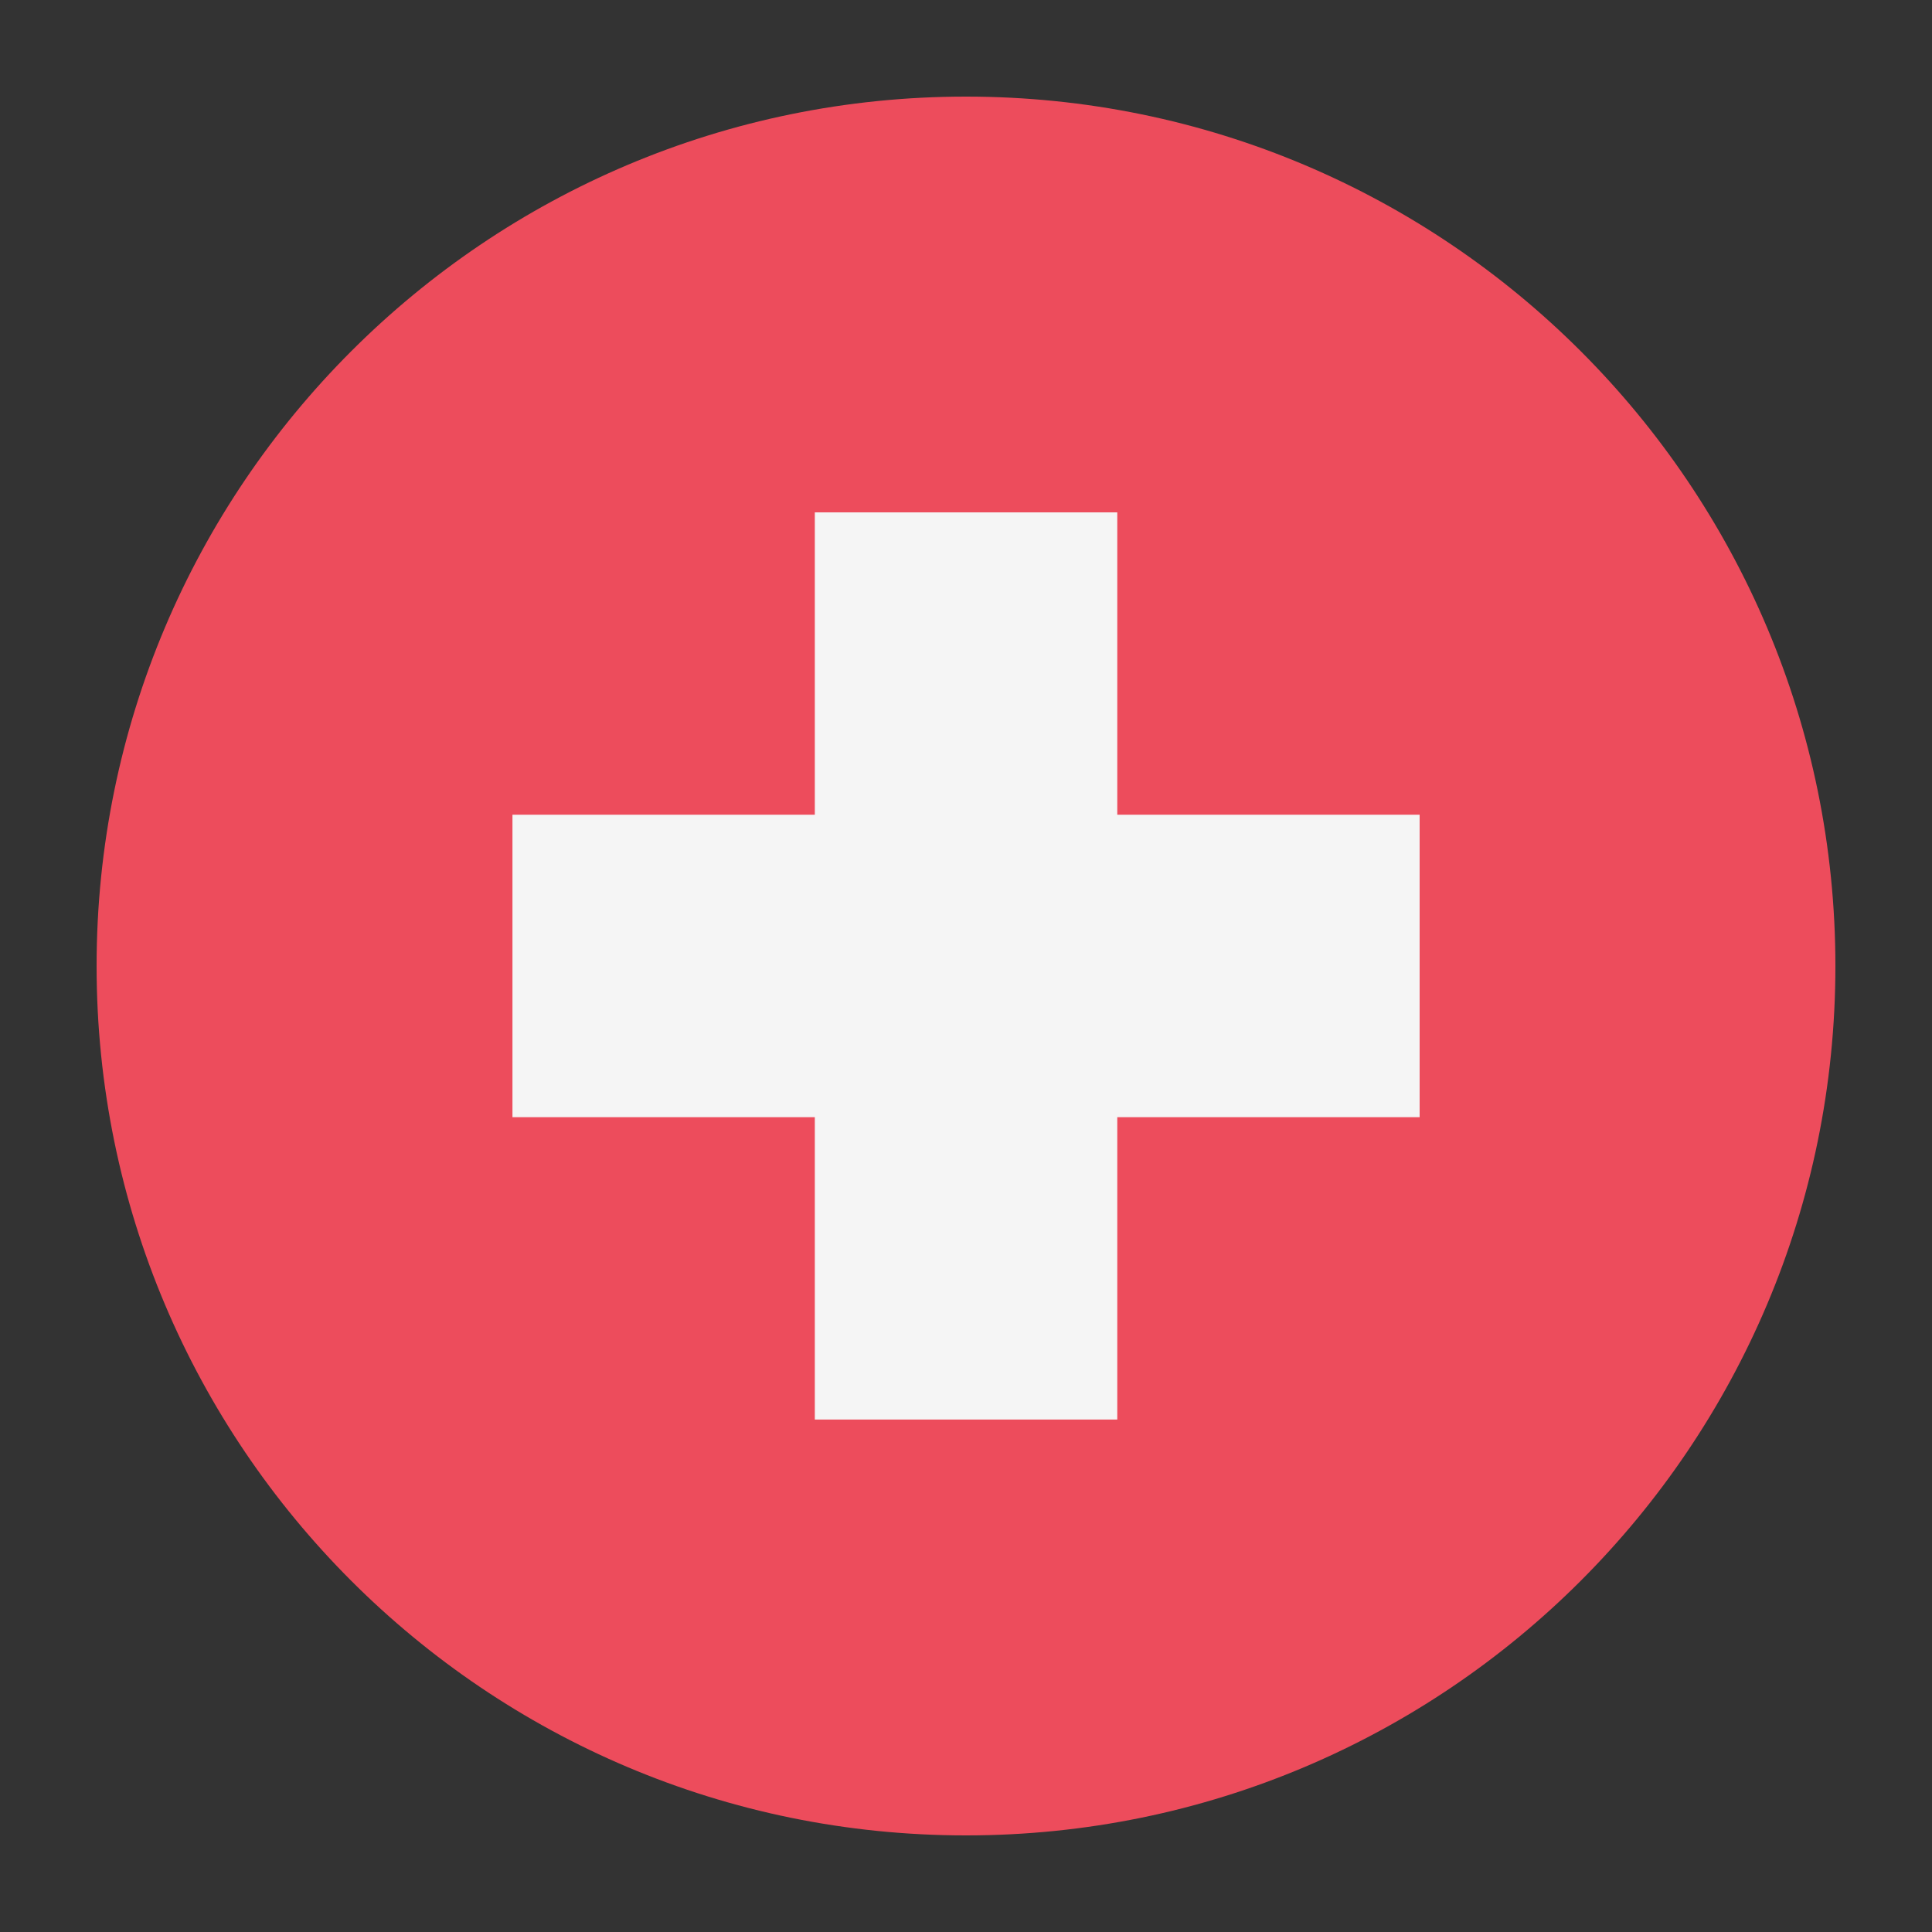 <svg width="20" height="20" viewBox="0 0 20 20" fill="none" xmlns="http://www.w3.org/2000/svg">
<rect x="0" y="0" width="20" height="20" fill="#333333" stroke="none"/>
<path d="M10 19C14.971 19 19 14.971 19 10C19 5.029 14.971 1 10 1C5.029 1 1 5.029 1 10C1 14.971 5.029 19 10 19Z" fill="#ED4C5C"/>
<path d="M14.696 8.434H11.566V5.304H8.435V8.434H5.305V11.565H8.435V14.695H11.566V11.565H14.696V8.434Z" fill="#F5F5F5"/>
</svg>
